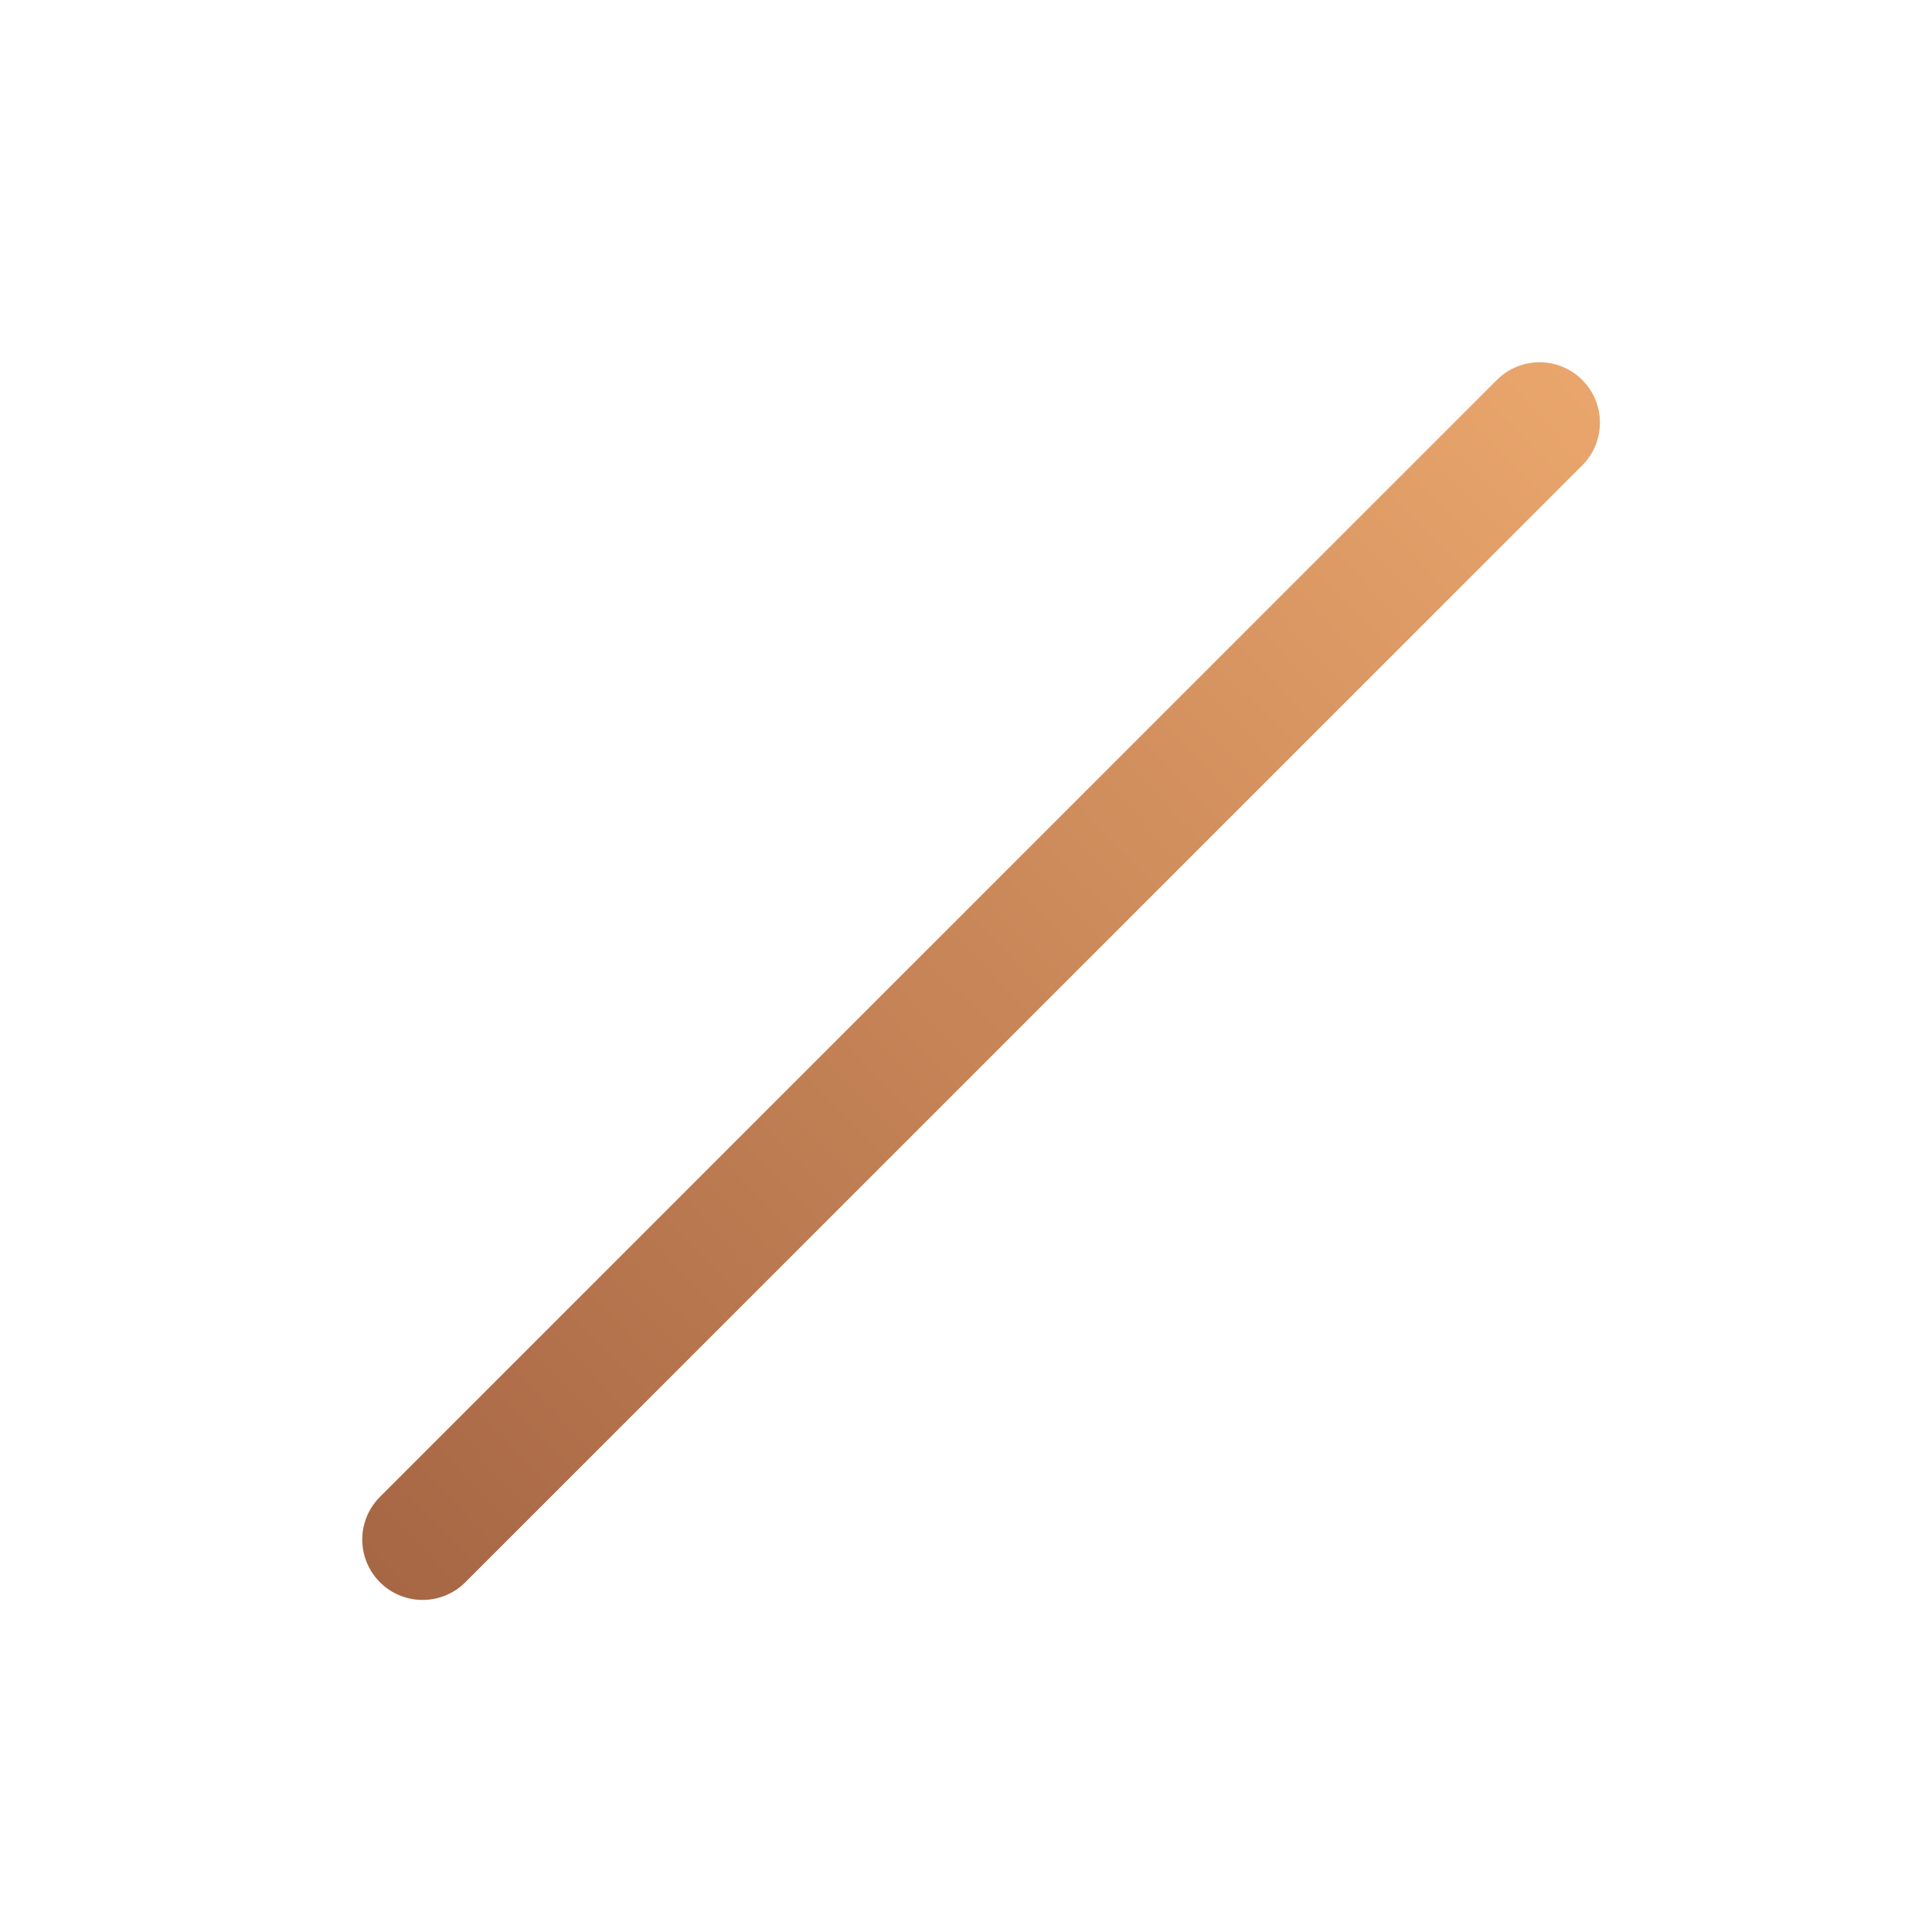 <?xml version="1.0" encoding="UTF-8"?> <svg xmlns="http://www.w3.org/2000/svg" width="32" height="32" viewBox="0 0 32 32" fill="none"><path d="M25.5 7L7 25.5" stroke="url(#paint0_linear_4_18)" stroke-width="2" stroke-linecap="round"></path><defs><linearGradient id="paint0_linear_4_18" x1="28.5" y1="4.5" x2="4" y2="28" gradientUnits="userSpaceOnUse"><stop stop-color="#F0AC70"></stop><stop offset="1" stop-color="#A06040"></stop></linearGradient></defs></svg> 